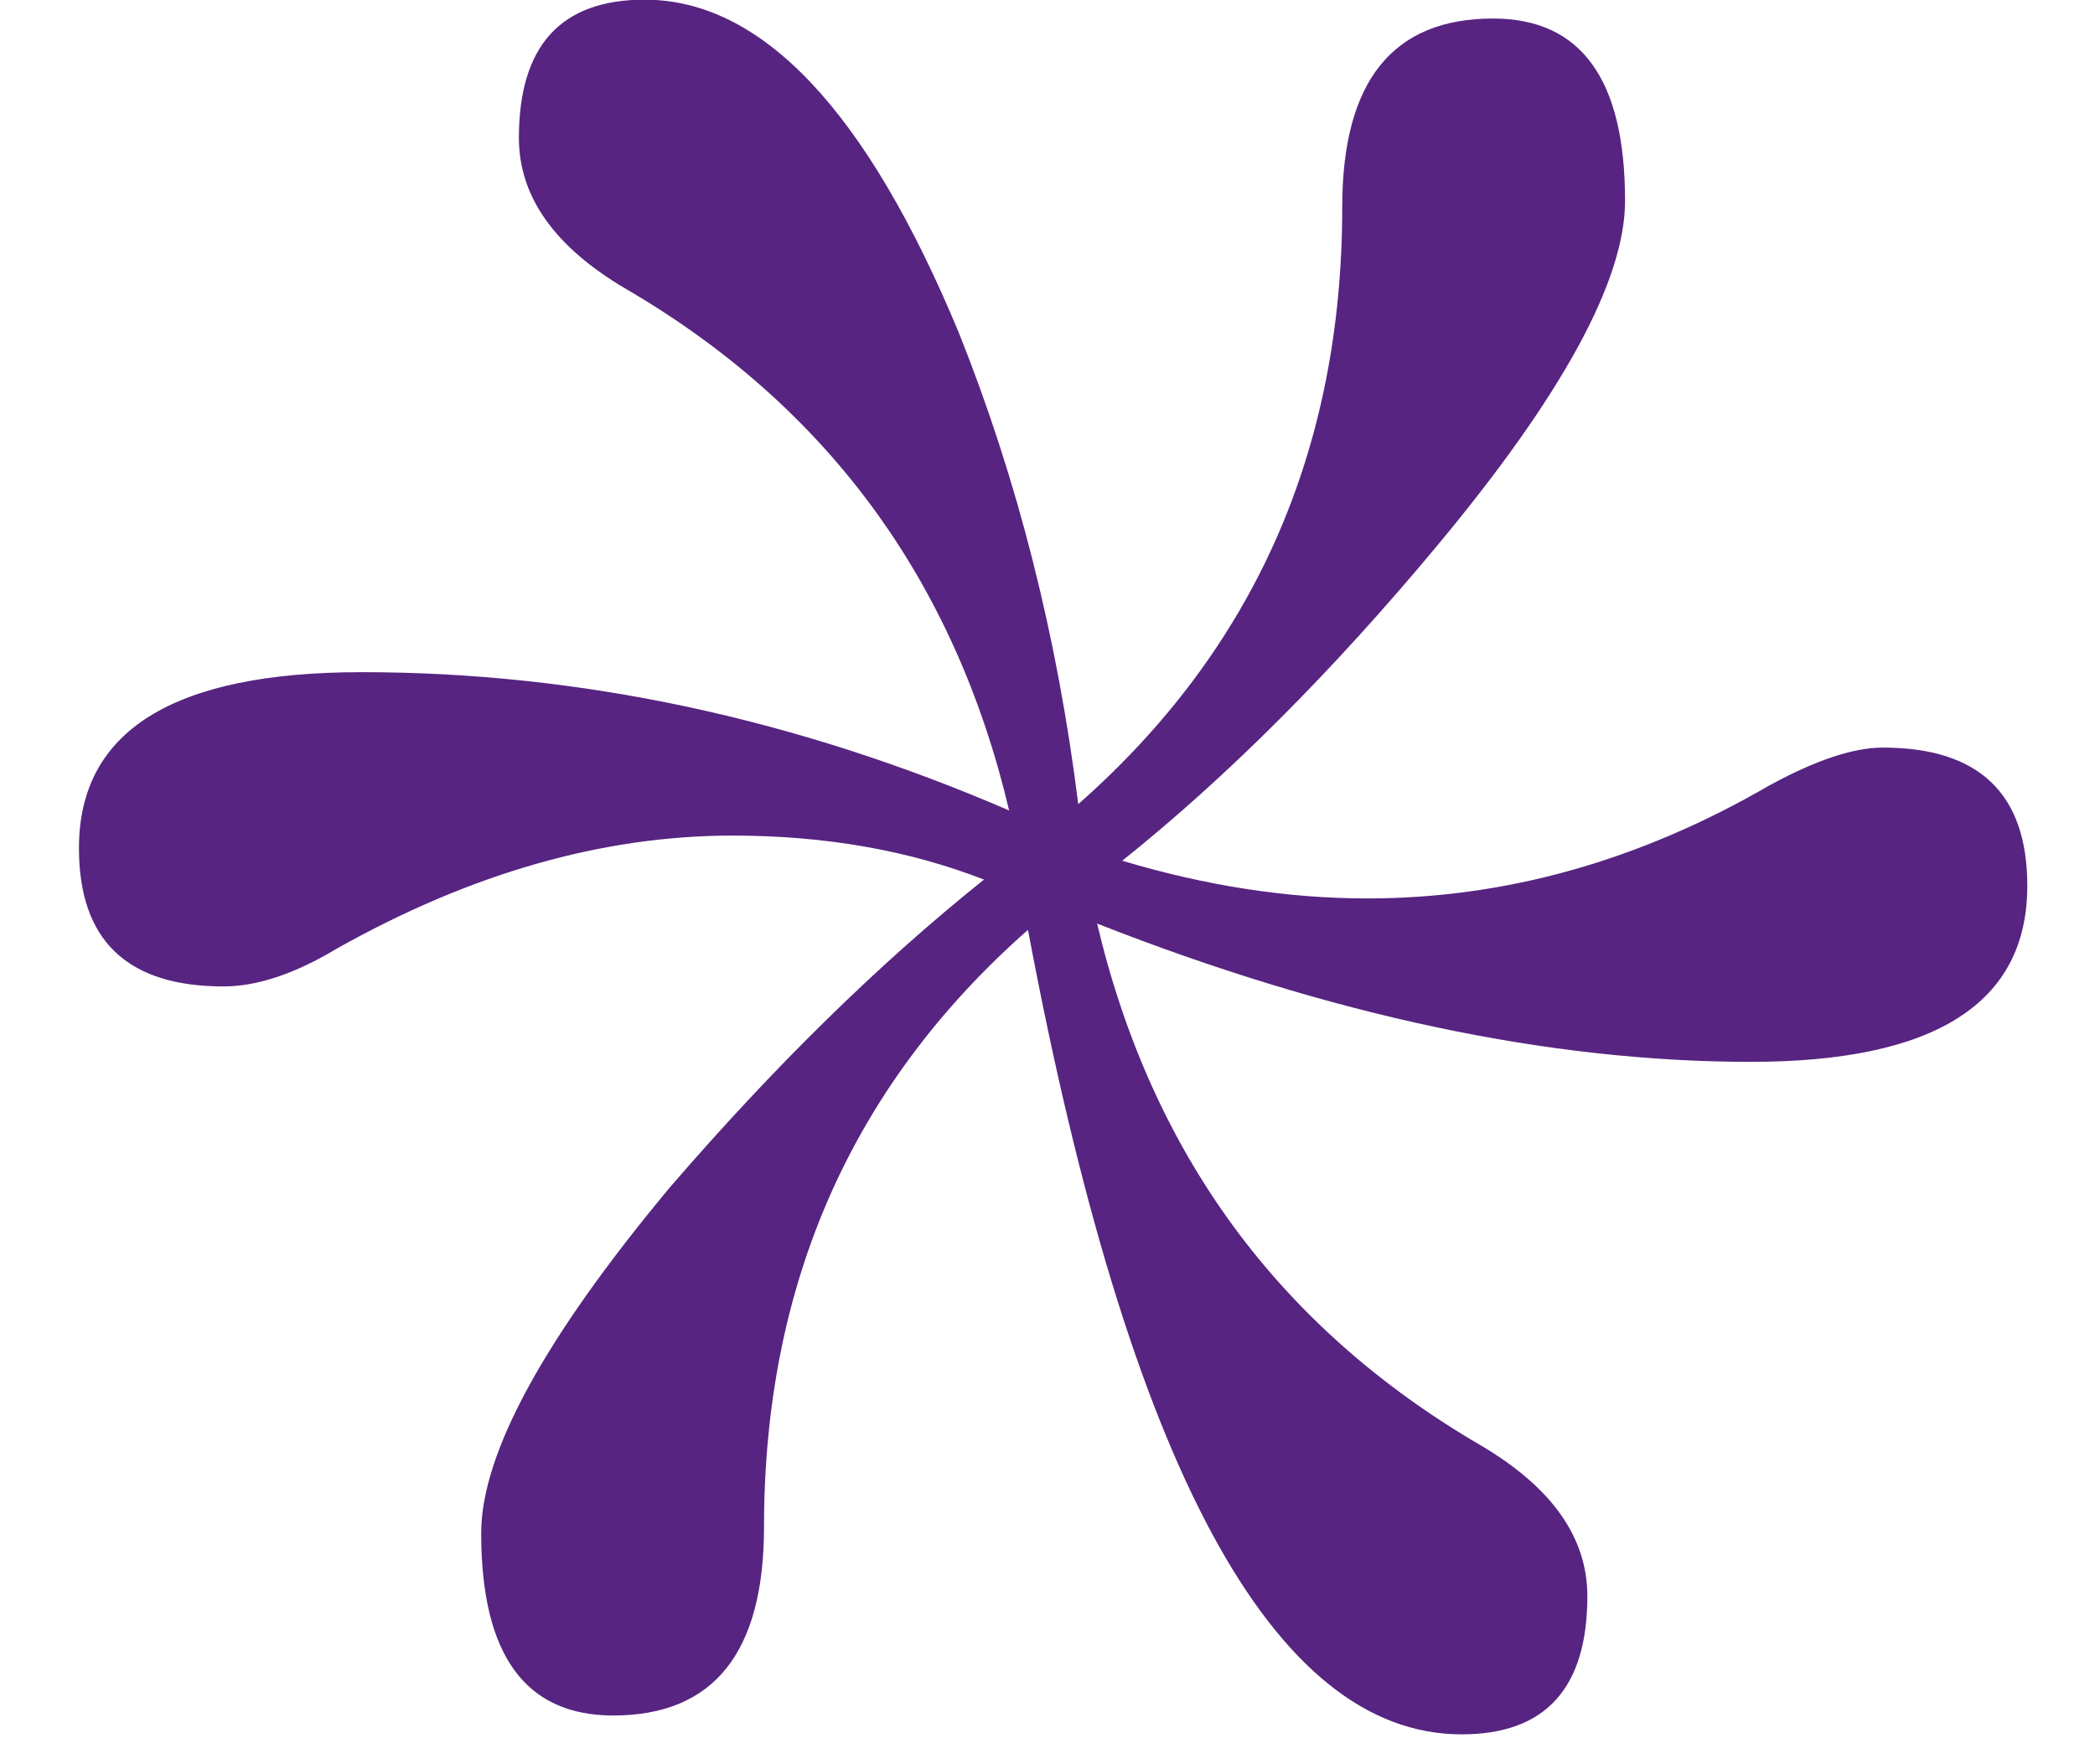 <?xml version="1.0" encoding="UTF-8"?> <svg xmlns="http://www.w3.org/2000/svg" width="19" height="16" viewBox="0 0 19 16" fill="none"><path d="M9.323 8.433C7.727 9.839 6.929 11.644 6.929 13.848C6.929 14.988 6.473 15.558 5.561 15.558C4.763 15.558 4.364 15.007 4.364 13.905C4.364 13.183 4.934 12.138 6.074 10.77C7.024 9.668 7.974 8.737 8.924 7.977C8.24 7.711 7.48 7.578 6.644 7.578C5.466 7.578 4.269 7.92 3.053 8.604C2.673 8.832 2.331 8.946 2.027 8.946C1.153 8.946 0.716 8.528 0.716 7.692C0.716 6.628 1.571 6.096 3.281 6.096C5.257 6.096 7.214 6.514 9.152 7.35C8.658 5.26 7.499 3.683 5.675 2.619C5.029 2.239 4.706 1.783 4.706 1.251C4.706 0.415 5.086 -0.003 5.846 -0.003C6.91 -0.003 7.86 1.004 8.696 3.018C9.228 4.348 9.589 5.773 9.779 7.293C11.375 5.887 12.173 4.082 12.173 1.878C12.173 0.738 12.629 0.168 13.541 0.168C14.339 0.168 14.738 0.719 14.738 1.821C14.738 2.543 14.168 3.588 13.028 4.956C12.078 6.096 11.128 7.046 10.178 7.806C10.938 8.034 11.679 8.148 12.401 8.148C13.655 8.148 14.871 7.806 16.049 7.122C16.467 6.894 16.809 6.78 17.075 6.78C17.949 6.78 18.386 7.198 18.386 8.034C18.386 9.098 17.55 9.63 15.878 9.63C14.054 9.63 12.078 9.212 9.95 8.376C10.444 10.466 11.603 12.043 13.427 13.107C14.073 13.487 14.396 13.943 14.396 14.475C14.396 15.311 14.016 15.729 13.256 15.729C11.546 15.729 10.235 13.297 9.323 8.433Z" fill="#572481"></path></svg> 